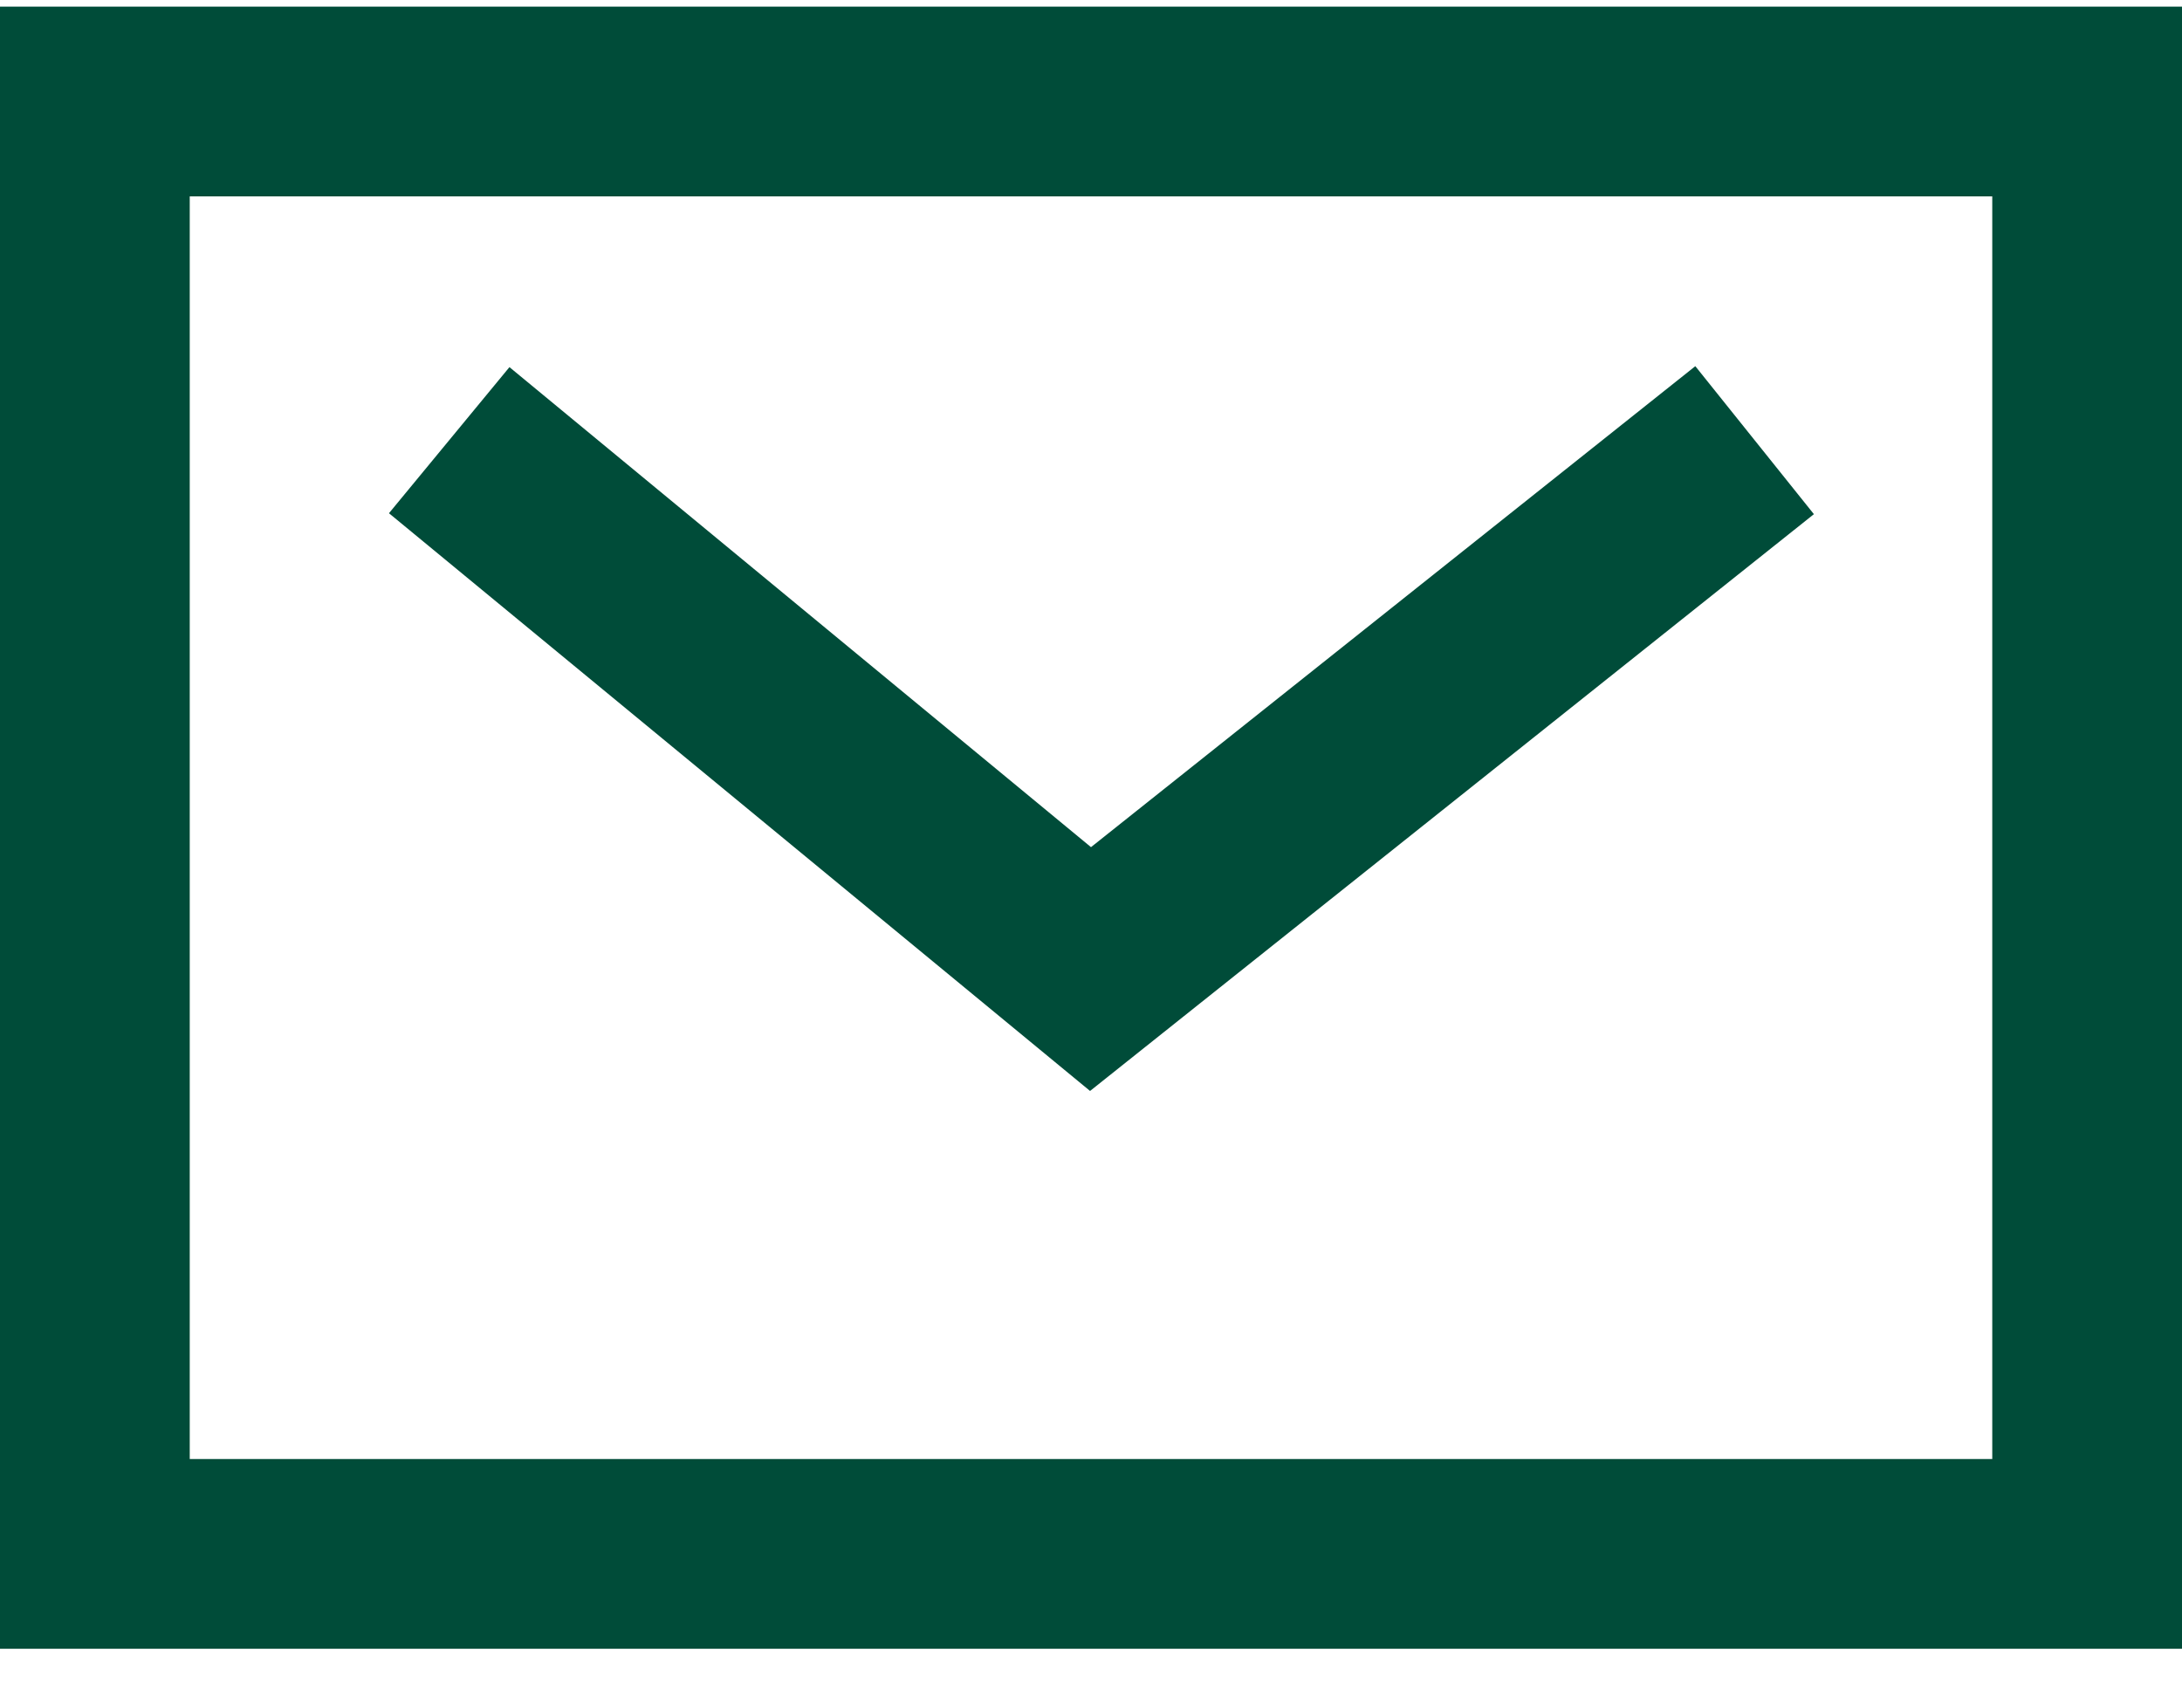 <?xml version="1.0" encoding="UTF-8"?><svg id="text" xmlns="http://www.w3.org/2000/svg" viewBox="0 0 23 18"><defs><style>.cls-1{fill:#004c39;stroke-width:0px;}</style></defs><path class="cls-1" d="m23,17.38H0V.07h23v17.31ZM2,15.38h19V2.07H2v13.31ZM19.12,5.42l-1.25-1.56-6.37,5.07L5.37,3.87l-1.27,1.54,7.39,6.09,7.63-6.08Z"/></svg>